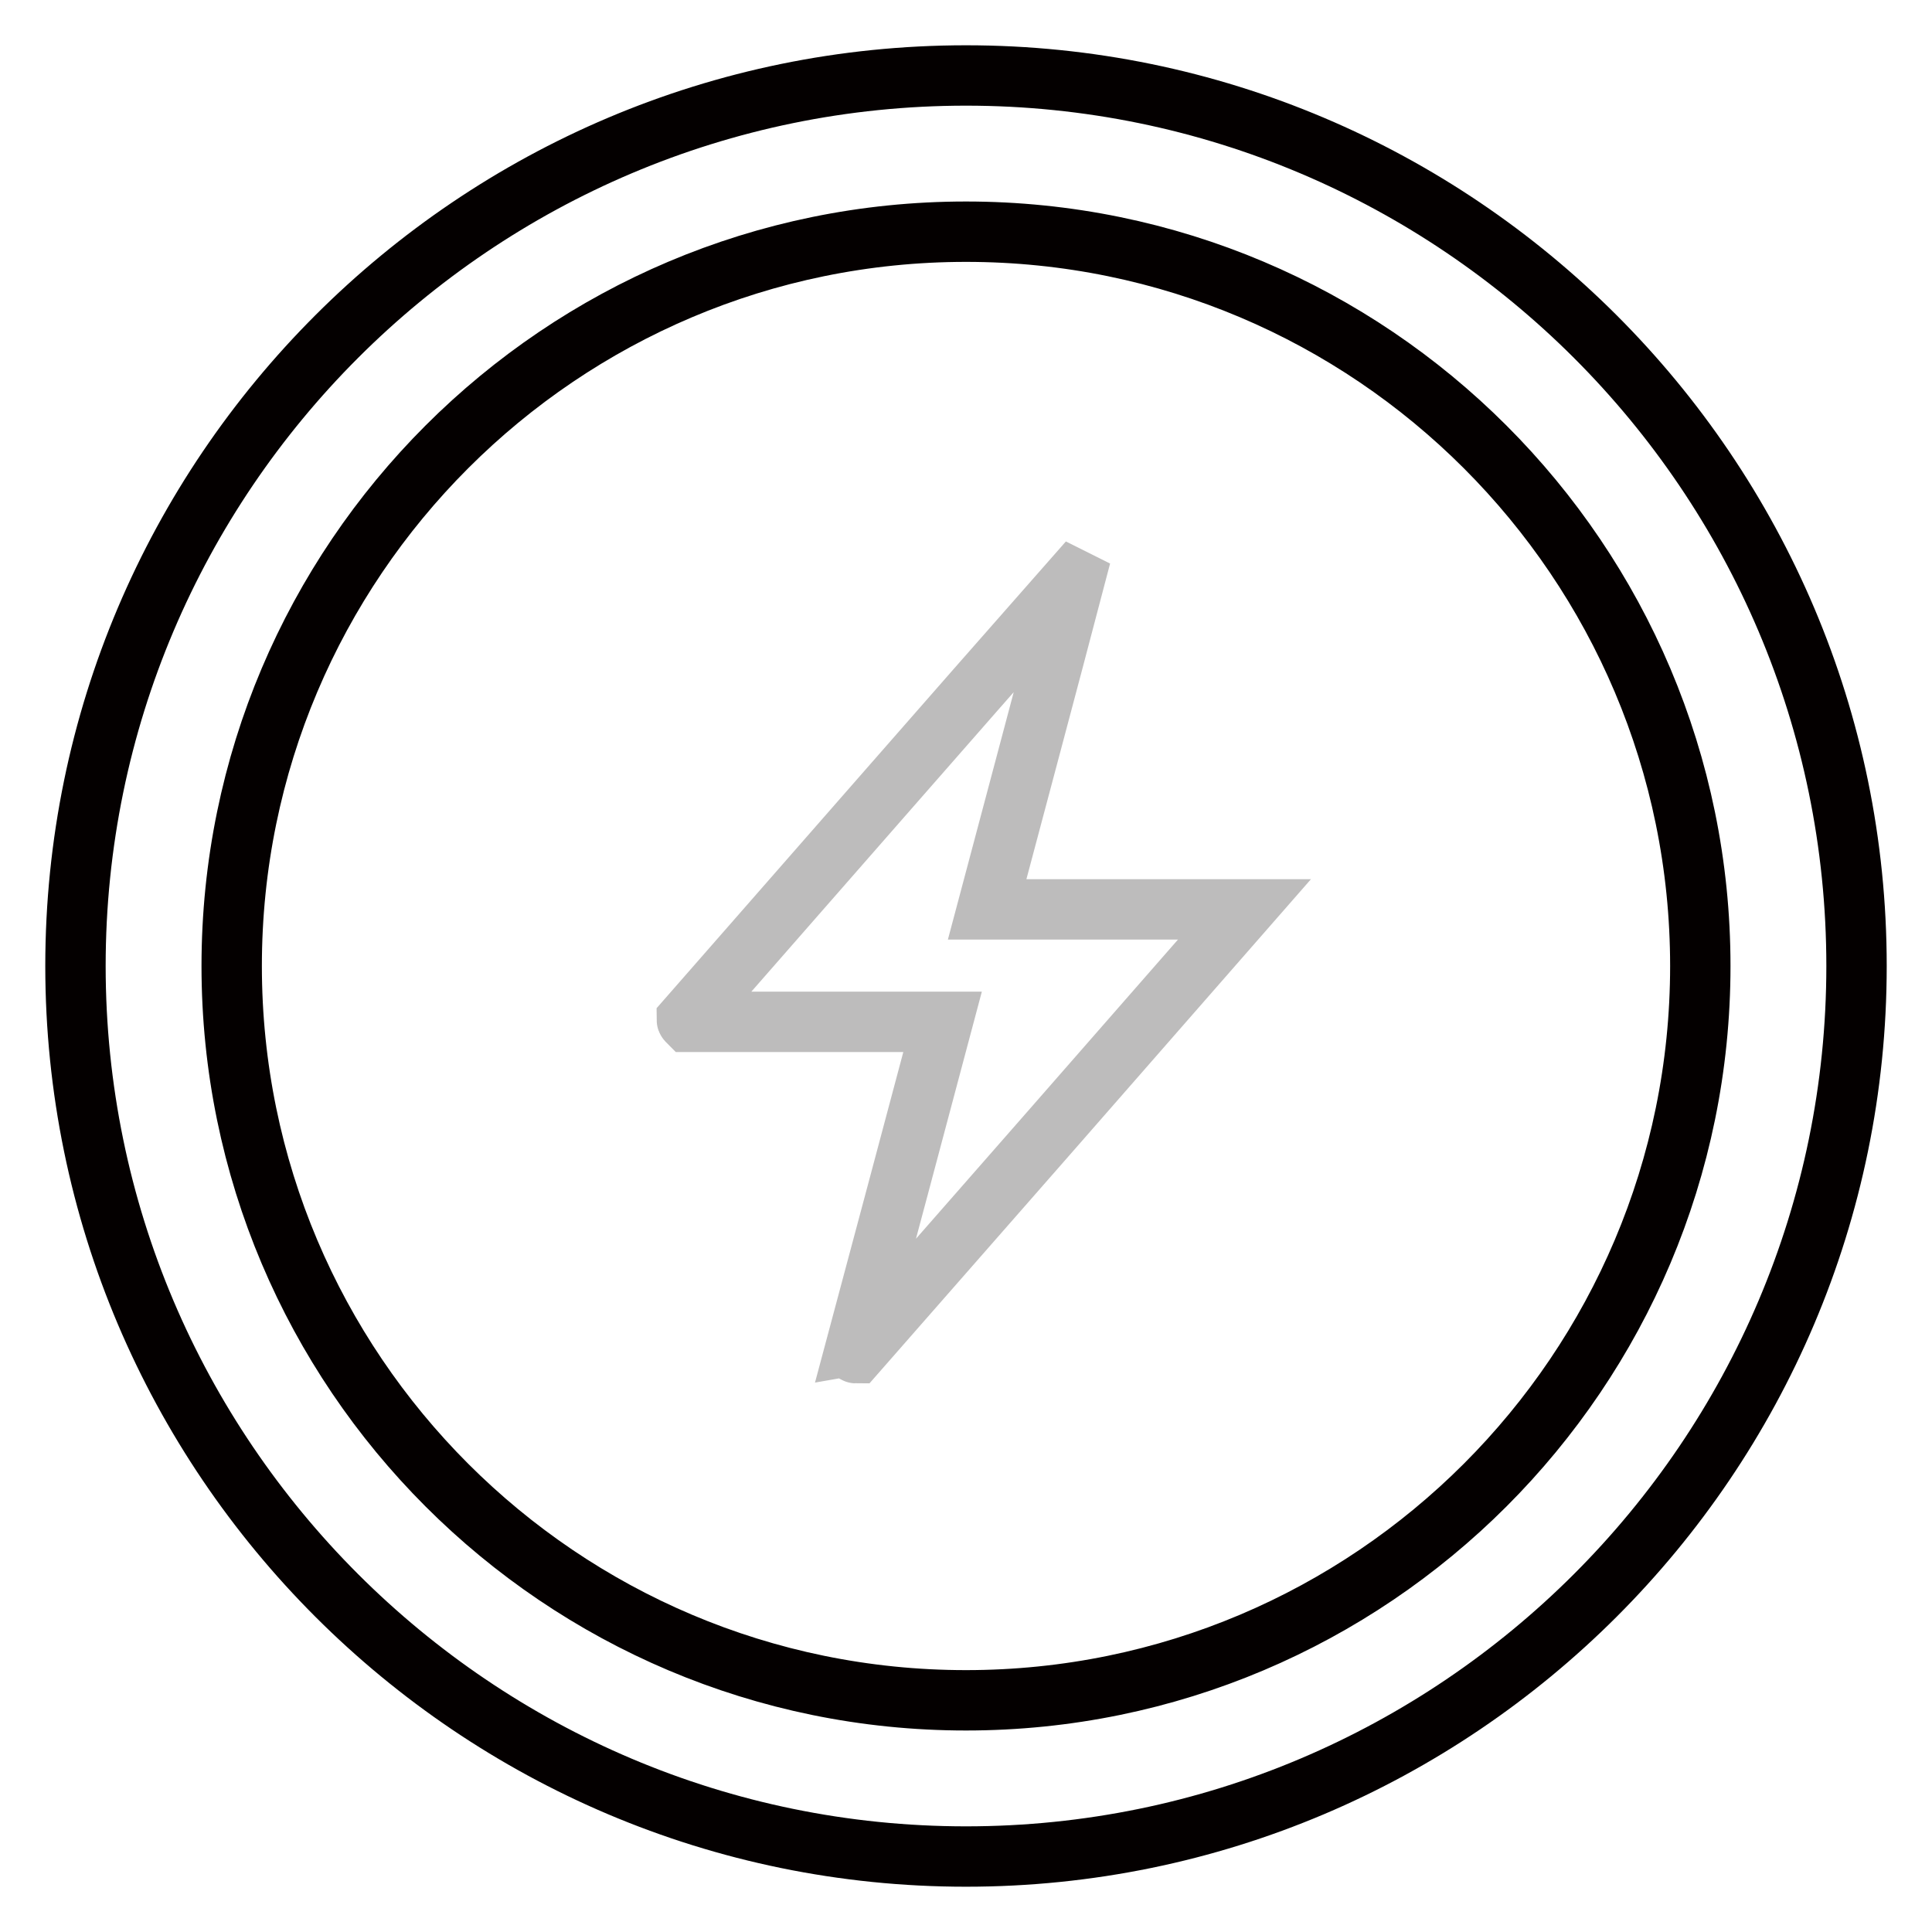 <?xml version="1.0" encoding="utf-8"?>
<!-- Svg Vector Icons : http://www.onlinewebfonts.com/icon -->
<!DOCTYPE svg PUBLIC "-//W3C//DTD SVG 1.1//EN" "http://www.w3.org/Graphics/SVG/1.1/DTD/svg11.dtd">
<svg version="1.1" xmlns="http://www.w3.org/2000/svg" xmlns:xlink="http://www.w3.org/1999/xlink" x="0px" y="0px" viewBox="0 0 256 256" enable-background="new 0 0 256 256" xml:space="preserve">
<g> <path stroke-width="8" fill-opacity="0" stroke="#bdbcbc"  d="M113.4,179.3c-0.1,0-0.1-0.1-0.2-0.1c3.9-14.6,7.8-29.1,11.7-43.8H91.2c-0.1-0.1-0.2-0.2-0.2-0.3 c17.1-19.5,34.1-39,51.2-58.4l0.2,0.1c-3.8,14.5-7.7,29-11.6,43.7h34.1C147.6,140.3,130.5,159.8,113.4,179.3L113.4,179.3z"/> <path stroke-width="8" fill-opacity="0" stroke="#040000"  d="M128,246c-65,0-118-52.9-118-118C10,62.9,63,10,128,10s118,52.9,118,118C246,193.1,193,246,128,246z  M128,30.7c-53.7,0-97.3,43.6-97.3,97.3c0,53.7,43.6,97.3,97.3,97.3c53.7,0,97.3-43.6,97.3-97.3C225.3,74.3,181.7,30.7,128,30.7z" /></g>
</svg>